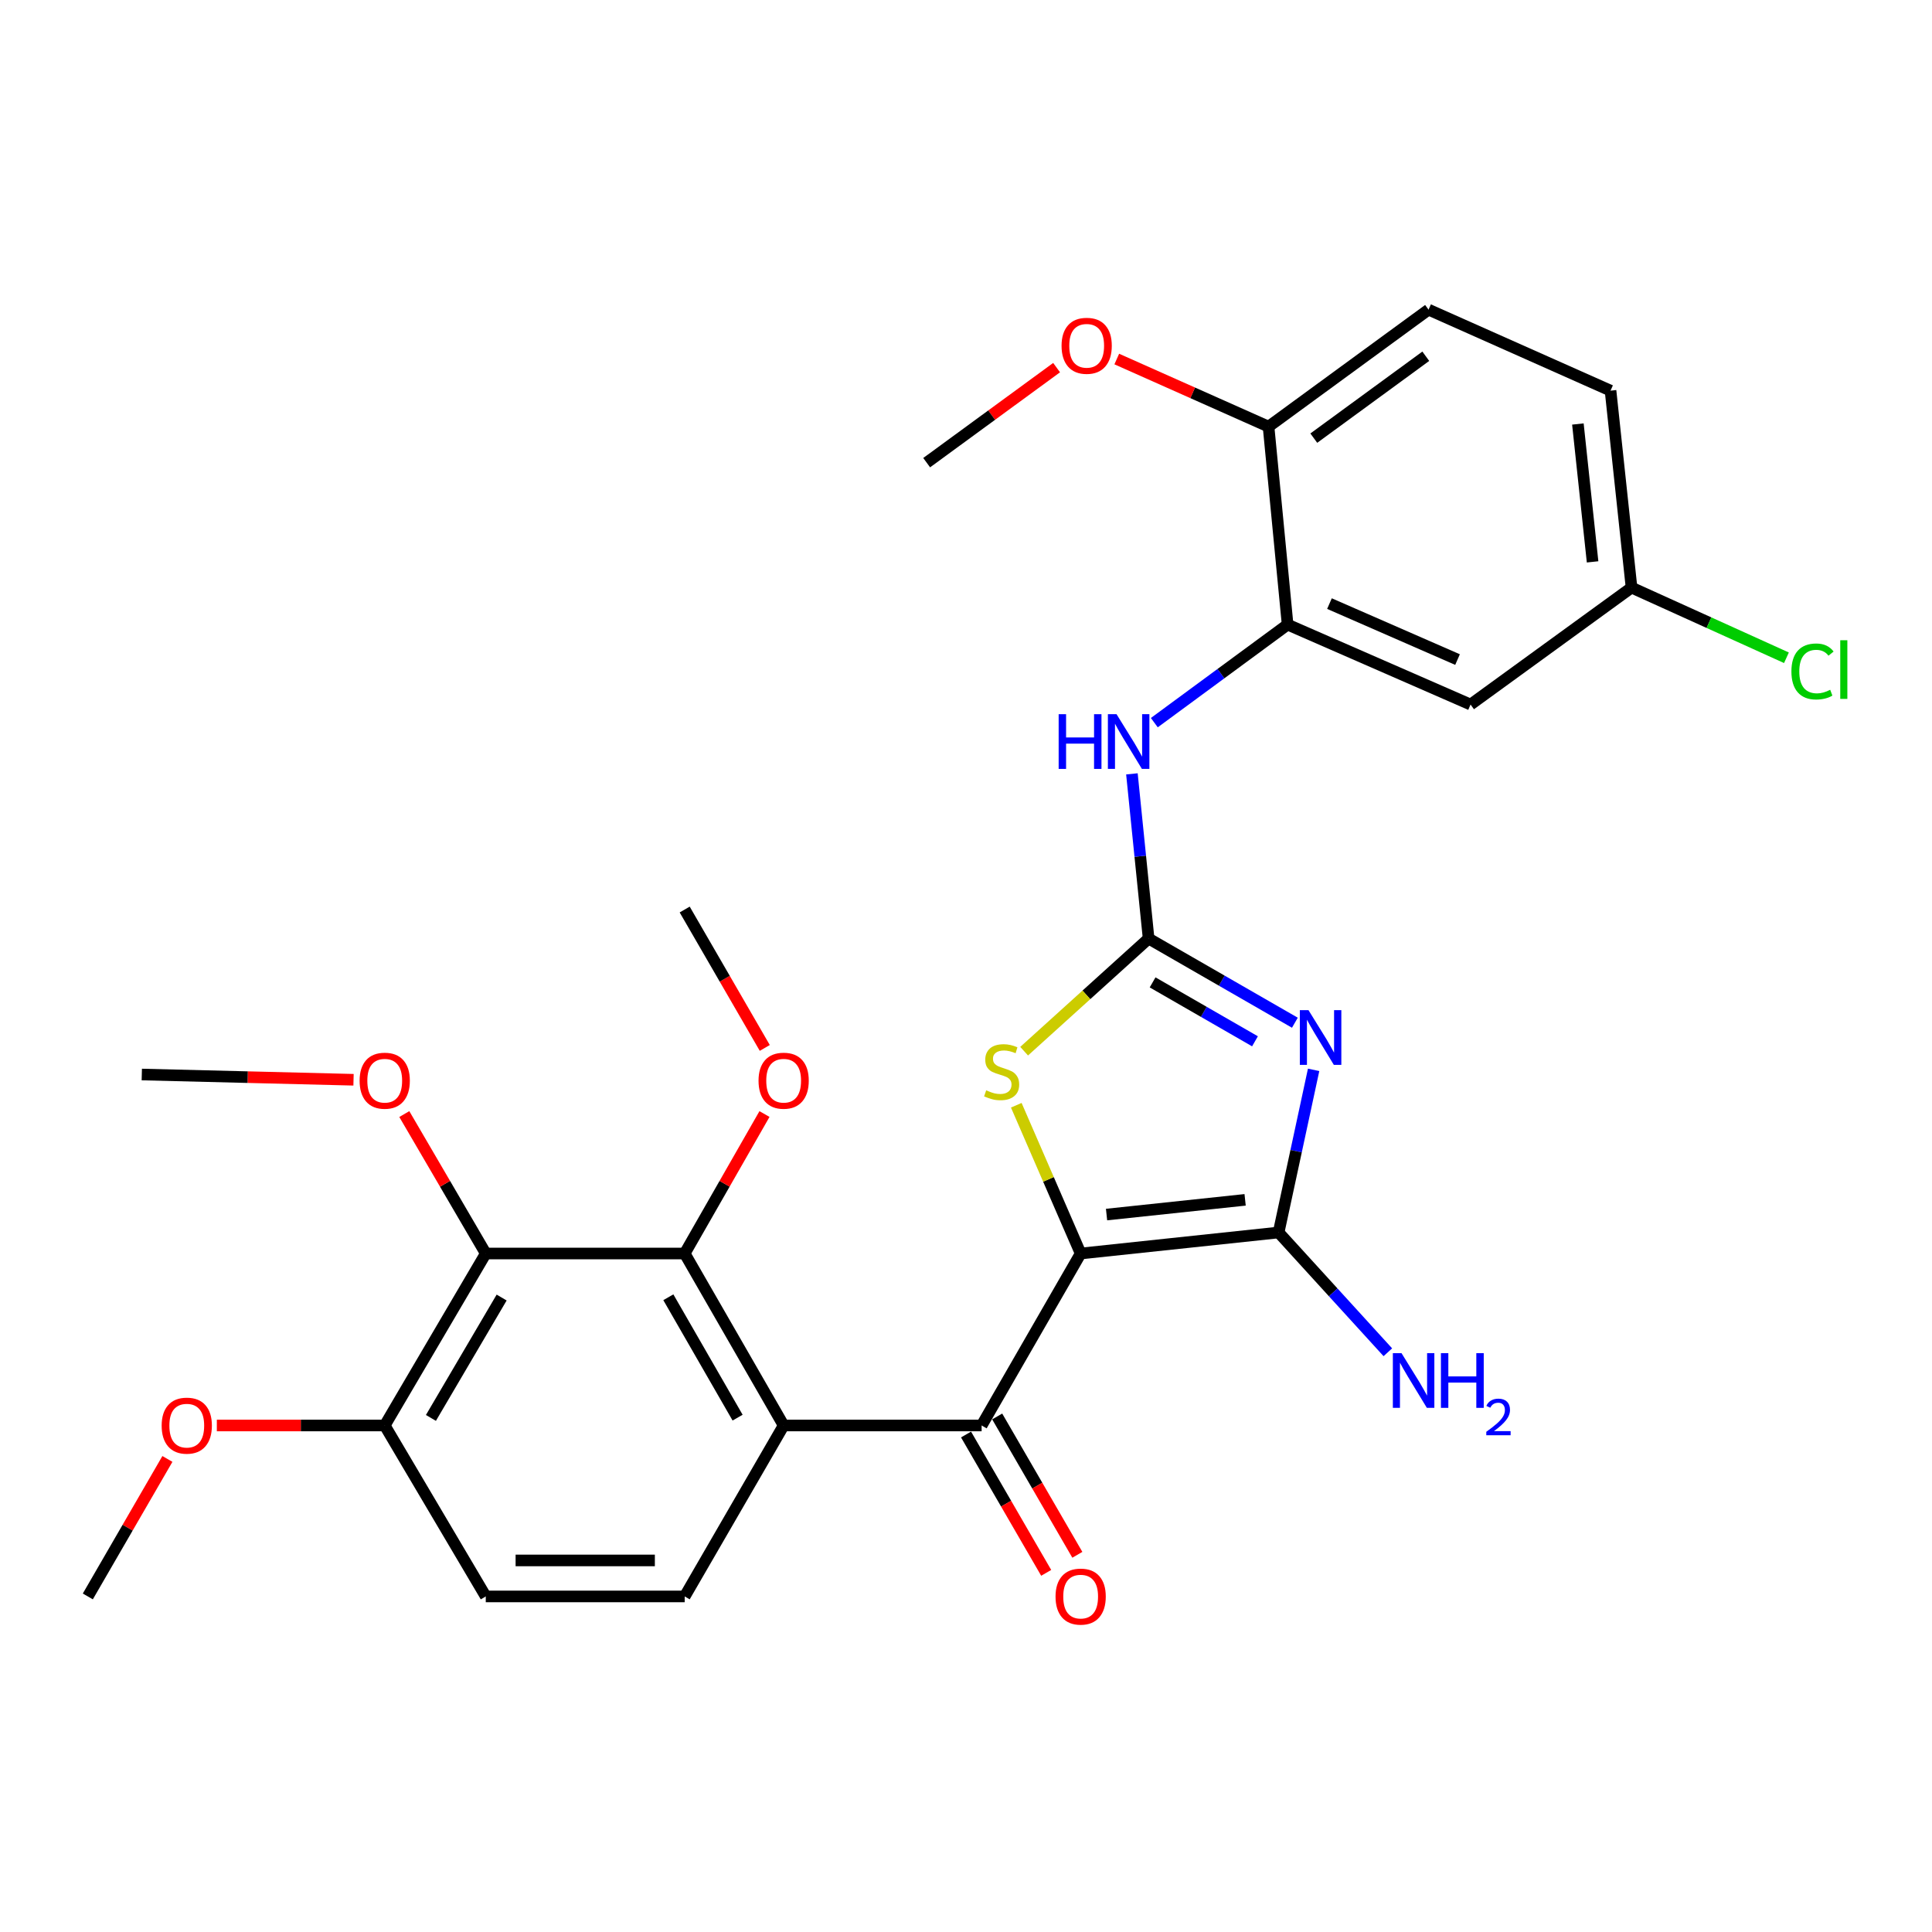 <?xml version='1.0' encoding='iso-8859-1'?>
<svg version='1.1' baseProfile='full'
              xmlns='http://www.w3.org/2000/svg'
                      xmlns:rdkit='http://www.rdkit.org/xml'
                      xmlns:xlink='http://www.w3.org/1999/xlink'
                  xml:space='preserve'
width='1000px' height='1000px' viewBox='0 0 1000 1000'>
<!-- END OF HEADER -->
<rect style='opacity:1.0;fill:#FFFFFF;stroke:none' width='1000' height='1000' x='0' y='0'> </rect>
<path class='bond-1' d='M 559.346,648.815 L 661.806,637.935' style='fill:none;fill-rule:evenodd;stroke:#000000;stroke-width:6px;stroke-linecap:butt;stroke-linejoin:miter;stroke-opacity:1' />
<path class='bond-1' d='M 572.748,628.654 L 644.47,621.038' style='fill:none;fill-rule:evenodd;stroke:#000000;stroke-width:6px;stroke-linecap:butt;stroke-linejoin:miter;stroke-opacity:1' />
<path class='bond-3' d='M 559.346,648.815 L 508.086,737.827' style='fill:none;fill-rule:evenodd;stroke:#000000;stroke-width:6px;stroke-linecap:butt;stroke-linejoin:miter;stroke-opacity:1' />
<path class='bond-4' d='M 559.346,648.815 L 542.685,610.444' style='fill:none;fill-rule:evenodd;stroke:#000000;stroke-width:6px;stroke-linecap:butt;stroke-linejoin:miter;stroke-opacity:1' />
<path class='bond-4' d='M 542.685,610.444 L 526.023,572.073' style='fill:none;fill-rule:evenodd;stroke:#CCCC00;stroke-width:6px;stroke-linecap:butt;stroke-linejoin:miter;stroke-opacity:1' />
<path class='bond-0' d='M 679.93,553.759 L 670.868,595.847' style='fill:none;fill-rule:evenodd;stroke:#0000FF;stroke-width:6px;stroke-linecap:butt;stroke-linejoin:miter;stroke-opacity:1' />
<path class='bond-0' d='M 670.868,595.847 L 661.806,637.935' style='fill:none;fill-rule:evenodd;stroke:#000000;stroke-width:6px;stroke-linecap:butt;stroke-linejoin:miter;stroke-opacity:1' />
<path class='bond-29' d='M 670.226,529.361 L 632.374,507.58' style='fill:none;fill-rule:evenodd;stroke:#0000FF;stroke-width:6px;stroke-linecap:butt;stroke-linejoin:miter;stroke-opacity:1' />
<path class='bond-29' d='M 632.374,507.58 L 594.521,485.799' style='fill:none;fill-rule:evenodd;stroke:#000000;stroke-width:6px;stroke-linecap:butt;stroke-linejoin:miter;stroke-opacity:1' />
<path class='bond-29' d='M 649.578,538.976 L 623.081,523.73' style='fill:none;fill-rule:evenodd;stroke:#0000FF;stroke-width:6px;stroke-linecap:butt;stroke-linejoin:miter;stroke-opacity:1' />
<path class='bond-29' d='M 623.081,523.73 L 596.584,508.483' style='fill:none;fill-rule:evenodd;stroke:#000000;stroke-width:6px;stroke-linecap:butt;stroke-linejoin:miter;stroke-opacity:1' />
<path class='bond-15' d='M 661.806,637.935 L 690.076,668.932' style='fill:none;fill-rule:evenodd;stroke:#000000;stroke-width:6px;stroke-linecap:butt;stroke-linejoin:miter;stroke-opacity:1' />
<path class='bond-15' d='M 690.076,668.932 L 718.347,699.929' style='fill:none;fill-rule:evenodd;stroke:#0000FF;stroke-width:6px;stroke-linecap:butt;stroke-linejoin:miter;stroke-opacity:1' />
<path class='bond-2' d='M 594.521,485.799 L 562.307,514.944' style='fill:none;fill-rule:evenodd;stroke:#000000;stroke-width:6px;stroke-linecap:butt;stroke-linejoin:miter;stroke-opacity:1' />
<path class='bond-2' d='M 562.307,514.944 L 530.092,544.09' style='fill:none;fill-rule:evenodd;stroke:#CCCC00;stroke-width:6px;stroke-linecap:butt;stroke-linejoin:miter;stroke-opacity:1' />
<path class='bond-8' d='M 594.521,485.799 L 590.198,443.173' style='fill:none;fill-rule:evenodd;stroke:#000000;stroke-width:6px;stroke-linecap:butt;stroke-linejoin:miter;stroke-opacity:1' />
<path class='bond-8' d='M 590.198,443.173 L 585.876,400.548' style='fill:none;fill-rule:evenodd;stroke:#0000FF;stroke-width:6px;stroke-linecap:butt;stroke-linejoin:miter;stroke-opacity:1' />
<path class='bond-5' d='M 508.086,737.827 L 405.616,737.827' style='fill:none;fill-rule:evenodd;stroke:#000000;stroke-width:6px;stroke-linecap:butt;stroke-linejoin:miter;stroke-opacity:1' />
<path class='bond-13' d='M 500.024,742.498 L 520.766,778.302' style='fill:none;fill-rule:evenodd;stroke:#000000;stroke-width:6px;stroke-linecap:butt;stroke-linejoin:miter;stroke-opacity:1' />
<path class='bond-13' d='M 520.766,778.302 L 541.508,814.106' style='fill:none;fill-rule:evenodd;stroke:#FF0000;stroke-width:6px;stroke-linecap:butt;stroke-linejoin:miter;stroke-opacity:1' />
<path class='bond-13' d='M 516.147,733.157 L 536.889,768.962' style='fill:none;fill-rule:evenodd;stroke:#000000;stroke-width:6px;stroke-linecap:butt;stroke-linejoin:miter;stroke-opacity:1' />
<path class='bond-13' d='M 536.889,768.962 L 557.631,804.766' style='fill:none;fill-rule:evenodd;stroke:#FF0000;stroke-width:6px;stroke-linecap:butt;stroke-linejoin:miter;stroke-opacity:1' />
<path class='bond-6' d='M 405.616,737.827 L 354.396,648.815' style='fill:none;fill-rule:evenodd;stroke:#000000;stroke-width:6px;stroke-linecap:butt;stroke-linejoin:miter;stroke-opacity:1' />
<path class='bond-6' d='M 381.783,733.769 L 345.929,671.459' style='fill:none;fill-rule:evenodd;stroke:#000000;stroke-width:6px;stroke-linecap:butt;stroke-linejoin:miter;stroke-opacity:1' />
<path class='bond-10' d='M 405.616,737.827 L 354.396,826.312' style='fill:none;fill-rule:evenodd;stroke:#000000;stroke-width:6px;stroke-linecap:butt;stroke-linejoin:miter;stroke-opacity:1' />
<path class='bond-7' d='M 354.396,648.815 L 251.429,648.815' style='fill:none;fill-rule:evenodd;stroke:#000000;stroke-width:6px;stroke-linecap:butt;stroke-linejoin:miter;stroke-opacity:1' />
<path class='bond-19' d='M 354.396,648.815 L 375.046,612.719' style='fill:none;fill-rule:evenodd;stroke:#000000;stroke-width:6px;stroke-linecap:butt;stroke-linejoin:miter;stroke-opacity:1' />
<path class='bond-19' d='M 375.046,612.719 L 395.696,576.623' style='fill:none;fill-rule:evenodd;stroke:#FF0000;stroke-width:6px;stroke-linecap:butt;stroke-linejoin:miter;stroke-opacity:1' />
<path class='bond-20' d='M 251.429,648.815 L 230.349,612.725' style='fill:none;fill-rule:evenodd;stroke:#000000;stroke-width:6px;stroke-linecap:butt;stroke-linejoin:miter;stroke-opacity:1' />
<path class='bond-20' d='M 230.349,612.725 L 209.269,576.636' style='fill:none;fill-rule:evenodd;stroke:#FF0000;stroke-width:6px;stroke-linecap:butt;stroke-linejoin:miter;stroke-opacity:1' />
<path class='bond-30' d='M 251.429,648.815 L 199.134,737.827' style='fill:none;fill-rule:evenodd;stroke:#000000;stroke-width:6px;stroke-linecap:butt;stroke-linejoin:miter;stroke-opacity:1' />
<path class='bond-30' d='M 259.65,671.605 L 223.043,733.914' style='fill:none;fill-rule:evenodd;stroke:#000000;stroke-width:6px;stroke-linecap:butt;stroke-linejoin:miter;stroke-opacity:1' />
<path class='bond-9' d='M 597.474,374.045 L 631.969,348.668' style='fill:none;fill-rule:evenodd;stroke:#0000FF;stroke-width:6px;stroke-linecap:butt;stroke-linejoin:miter;stroke-opacity:1' />
<path class='bond-9' d='M 631.969,348.668 L 666.464,323.29' style='fill:none;fill-rule:evenodd;stroke:#000000;stroke-width:6px;stroke-linecap:butt;stroke-linejoin:miter;stroke-opacity:1' />
<path class='bond-11' d='M 666.464,323.29 L 761.16,364.675' style='fill:none;fill-rule:evenodd;stroke:#000000;stroke-width:6px;stroke-linecap:butt;stroke-linejoin:miter;stroke-opacity:1' />
<path class='bond-11' d='M 688.13,312.424 L 754.417,341.394' style='fill:none;fill-rule:evenodd;stroke:#000000;stroke-width:6px;stroke-linecap:butt;stroke-linejoin:miter;stroke-opacity:1' />
<path class='bond-14' d='M 666.464,323.29 L 656.599,220.82' style='fill:none;fill-rule:evenodd;stroke:#000000;stroke-width:6px;stroke-linecap:butt;stroke-linejoin:miter;stroke-opacity:1' />
<path class='bond-16' d='M 354.396,826.312 L 251.429,826.312' style='fill:none;fill-rule:evenodd;stroke:#000000;stroke-width:6px;stroke-linecap:butt;stroke-linejoin:miter;stroke-opacity:1' />
<path class='bond-16' d='M 338.951,807.68 L 266.875,807.68' style='fill:none;fill-rule:evenodd;stroke:#000000;stroke-width:6px;stroke-linecap:butt;stroke-linejoin:miter;stroke-opacity:1' />
<path class='bond-18' d='M 761.16,364.675 L 844.48,304.139' style='fill:none;fill-rule:evenodd;stroke:#000000;stroke-width:6px;stroke-linecap:butt;stroke-linejoin:miter;stroke-opacity:1' />
<path class='bond-12' d='M 199.134,737.827 L 251.429,826.312' style='fill:none;fill-rule:evenodd;stroke:#000000;stroke-width:6px;stroke-linecap:butt;stroke-linejoin:miter;stroke-opacity:1' />
<path class='bond-23' d='M 199.134,737.827 L 155.684,737.827' style='fill:none;fill-rule:evenodd;stroke:#000000;stroke-width:6px;stroke-linecap:butt;stroke-linejoin:miter;stroke-opacity:1' />
<path class='bond-23' d='M 155.684,737.827 L 112.235,737.827' style='fill:none;fill-rule:evenodd;stroke:#FF0000;stroke-width:6px;stroke-linecap:butt;stroke-linejoin:miter;stroke-opacity:1' />
<path class='bond-17' d='M 656.599,220.82 L 739.411,160.274' style='fill:none;fill-rule:evenodd;stroke:#000000;stroke-width:6px;stroke-linecap:butt;stroke-linejoin:miter;stroke-opacity:1' />
<path class='bond-17' d='M 680.018,226.779 L 737.987,184.397' style='fill:none;fill-rule:evenodd;stroke:#000000;stroke-width:6px;stroke-linecap:butt;stroke-linejoin:miter;stroke-opacity:1' />
<path class='bond-24' d='M 656.599,220.82 L 617.319,203.326' style='fill:none;fill-rule:evenodd;stroke:#000000;stroke-width:6px;stroke-linecap:butt;stroke-linejoin:miter;stroke-opacity:1' />
<path class='bond-24' d='M 617.319,203.326 L 578.038,185.833' style='fill:none;fill-rule:evenodd;stroke:#FF0000;stroke-width:6px;stroke-linecap:butt;stroke-linejoin:miter;stroke-opacity:1' />
<path class='bond-21' d='M 739.411,160.274 L 833.61,202.197' style='fill:none;fill-rule:evenodd;stroke:#000000;stroke-width:6px;stroke-linecap:butt;stroke-linejoin:miter;stroke-opacity:1' />
<path class='bond-22' d='M 844.48,304.139 L 884.57,322.299' style='fill:none;fill-rule:evenodd;stroke:#000000;stroke-width:6px;stroke-linecap:butt;stroke-linejoin:miter;stroke-opacity:1' />
<path class='bond-22' d='M 884.57,322.299 L 924.66,340.459' style='fill:none;fill-rule:evenodd;stroke:#00CC00;stroke-width:6px;stroke-linecap:butt;stroke-linejoin:miter;stroke-opacity:1' />
<path class='bond-31' d='M 844.48,304.139 L 833.61,202.197' style='fill:none;fill-rule:evenodd;stroke:#000000;stroke-width:6px;stroke-linecap:butt;stroke-linejoin:miter;stroke-opacity:1' />
<path class='bond-31' d='M 824.321,290.823 L 816.713,219.464' style='fill:none;fill-rule:evenodd;stroke:#000000;stroke-width:6px;stroke-linecap:butt;stroke-linejoin:miter;stroke-opacity:1' />
<path class='bond-26' d='M 395.85,542.407 L 375.123,506.588' style='fill:none;fill-rule:evenodd;stroke:#FF0000;stroke-width:6px;stroke-linecap:butt;stroke-linejoin:miter;stroke-opacity:1' />
<path class='bond-26' d='M 375.123,506.588 L 354.396,470.768' style='fill:none;fill-rule:evenodd;stroke:#000000;stroke-width:6px;stroke-linecap:butt;stroke-linejoin:miter;stroke-opacity:1' />
<path class='bond-25' d='M 182.989,558.884 L 128.191,557.526' style='fill:none;fill-rule:evenodd;stroke:#FF0000;stroke-width:6px;stroke-linecap:butt;stroke-linejoin:miter;stroke-opacity:1' />
<path class='bond-25' d='M 128.191,557.526 L 73.393,556.168' style='fill:none;fill-rule:evenodd;stroke:#000000;stroke-width:6px;stroke-linecap:butt;stroke-linejoin:miter;stroke-opacity:1' />
<path class='bond-27' d='M 86.651,755.143 L 66.053,790.728' style='fill:none;fill-rule:evenodd;stroke:#FF0000;stroke-width:6px;stroke-linecap:butt;stroke-linejoin:miter;stroke-opacity:1' />
<path class='bond-27' d='M 66.053,790.728 L 45.455,826.312' style='fill:none;fill-rule:evenodd;stroke:#000000;stroke-width:6px;stroke-linecap:butt;stroke-linejoin:miter;stroke-opacity:1' />
<path class='bond-28' d='M 546.897,190.281 L 513.268,214.877' style='fill:none;fill-rule:evenodd;stroke:#FF0000;stroke-width:6px;stroke-linecap:butt;stroke-linejoin:miter;stroke-opacity:1' />
<path class='bond-28' d='M 513.268,214.877 L 479.64,239.473' style='fill:none;fill-rule:evenodd;stroke:#000000;stroke-width:6px;stroke-linecap:butt;stroke-linejoin:miter;stroke-opacity:1' />
<path  class='atom-1' d='M 677.274 522.858
L 686.554 537.858
Q 687.474 539.338, 688.954 542.018
Q 690.434 544.698, 690.514 544.858
L 690.514 522.858
L 694.274 522.858
L 694.274 551.178
L 690.394 551.178
L 680.434 534.778
Q 679.274 532.858, 678.034 530.658
Q 676.834 528.458, 676.474 527.778
L 676.474 551.178
L 672.794 551.178
L 672.794 522.858
L 677.274 522.858
' fill='#0000FF'/>
<path  class='atom-5' d='M 510.447 564.346
Q 510.767 564.466, 512.087 565.026
Q 513.407 565.586, 514.847 565.946
Q 516.327 566.266, 517.767 566.266
Q 520.447 566.266, 522.007 564.986
Q 523.567 563.666, 523.567 561.386
Q 523.567 559.826, 522.767 558.866
Q 522.007 557.906, 520.807 557.386
Q 519.607 556.866, 517.607 556.266
Q 515.087 555.506, 513.567 554.786
Q 512.087 554.066, 511.007 552.546
Q 509.967 551.026, 509.967 548.466
Q 509.967 544.906, 512.367 542.706
Q 514.807 540.506, 519.607 540.506
Q 522.887 540.506, 526.607 542.066
L 525.687 545.146
Q 522.287 543.746, 519.727 543.746
Q 516.967 543.746, 515.447 544.906
Q 513.927 546.026, 513.967 547.986
Q 513.967 549.506, 514.727 550.426
Q 515.527 551.346, 516.647 551.866
Q 517.807 552.386, 519.727 552.986
Q 522.287 553.786, 523.807 554.586
Q 525.327 555.386, 526.407 557.026
Q 527.527 558.626, 527.527 561.386
Q 527.527 565.306, 524.887 567.426
Q 522.287 569.506, 517.927 569.506
Q 515.407 569.506, 513.487 568.946
Q 511.607 568.426, 509.367 567.506
L 510.447 564.346
' fill='#CCCC00'/>
<path  class='atom-9' d='M 547.96 369.666
L 551.8 369.666
L 551.8 381.706
L 566.28 381.706
L 566.28 369.666
L 570.12 369.666
L 570.12 397.986
L 566.28 397.986
L 566.28 384.906
L 551.8 384.906
L 551.8 397.986
L 547.96 397.986
L 547.96 369.666
' fill='#0000FF'/>
<path  class='atom-9' d='M 577.92 369.666
L 587.2 384.666
Q 588.12 386.146, 589.6 388.826
Q 591.08 391.506, 591.16 391.666
L 591.16 369.666
L 594.92 369.666
L 594.92 397.986
L 591.04 397.986
L 581.08 381.586
Q 579.92 379.666, 578.68 377.466
Q 577.48 375.266, 577.12 374.586
L 577.12 397.986
L 573.44 397.986
L 573.44 369.666
L 577.92 369.666
' fill='#0000FF'/>
<path  class='atom-14' d='M 546.346 826.392
Q 546.346 819.592, 549.706 815.792
Q 553.066 811.992, 559.346 811.992
Q 565.626 811.992, 568.986 815.792
Q 572.346 819.592, 572.346 826.392
Q 572.346 833.272, 568.946 837.192
Q 565.546 841.072, 559.346 841.072
Q 553.106 841.072, 549.706 837.192
Q 546.346 833.312, 546.346 826.392
M 559.346 837.872
Q 563.666 837.872, 565.986 834.992
Q 568.346 832.072, 568.346 826.392
Q 568.346 820.832, 565.986 818.032
Q 563.666 815.192, 559.346 815.192
Q 555.026 815.192, 552.666 817.992
Q 550.346 820.792, 550.346 826.392
Q 550.346 832.112, 552.666 834.992
Q 555.026 837.872, 559.346 837.872
' fill='#FF0000'/>
<path  class='atom-16' d='M 725.419 700.387
L 734.699 715.387
Q 735.619 716.867, 737.099 719.547
Q 738.579 722.227, 738.659 722.387
L 738.659 700.387
L 742.419 700.387
L 742.419 728.707
L 738.539 728.707
L 728.579 712.307
Q 727.419 710.387, 726.179 708.187
Q 724.979 705.987, 724.619 705.307
L 724.619 728.707
L 720.939 728.707
L 720.939 700.387
L 725.419 700.387
' fill='#0000FF'/>
<path  class='atom-16' d='M 745.819 700.387
L 749.659 700.387
L 749.659 712.427
L 764.139 712.427
L 764.139 700.387
L 767.979 700.387
L 767.979 728.707
L 764.139 728.707
L 764.139 715.627
L 749.659 715.627
L 749.659 728.707
L 745.819 728.707
L 745.819 700.387
' fill='#0000FF'/>
<path  class='atom-16' d='M 769.352 727.713
Q 770.038 725.944, 771.675 724.968
Q 773.312 723.964, 775.582 723.964
Q 778.407 723.964, 779.991 725.496
Q 781.575 727.027, 781.575 729.746
Q 781.575 732.518, 779.516 735.105
Q 777.483 737.692, 773.259 740.755
L 781.892 740.755
L 781.892 742.867
L 769.299 742.867
L 769.299 741.098
Q 772.784 738.616, 774.843 736.768
Q 776.928 734.92, 777.932 733.257
Q 778.935 731.594, 778.935 729.878
Q 778.935 728.083, 778.037 727.08
Q 777.14 726.076, 775.582 726.076
Q 774.077 726.076, 773.074 726.684
Q 772.071 727.291, 771.358 728.637
L 769.352 727.713
' fill='#0000FF'/>
<path  class='atom-20' d='M 392.616 559.364
Q 392.616 552.564, 395.976 548.764
Q 399.336 544.964, 405.616 544.964
Q 411.896 544.964, 415.256 548.764
Q 418.616 552.564, 418.616 559.364
Q 418.616 566.244, 415.216 570.164
Q 411.816 574.044, 405.616 574.044
Q 399.376 574.044, 395.976 570.164
Q 392.616 566.284, 392.616 559.364
M 405.616 570.844
Q 409.936 570.844, 412.256 567.964
Q 414.616 565.044, 414.616 559.364
Q 414.616 553.804, 412.256 551.004
Q 409.936 548.164, 405.616 548.164
Q 401.296 548.164, 398.936 550.964
Q 396.616 553.764, 396.616 559.364
Q 396.616 565.084, 398.936 567.964
Q 401.296 570.844, 405.616 570.844
' fill='#FF0000'/>
<path  class='atom-21' d='M 186.134 559.364
Q 186.134 552.564, 189.494 548.764
Q 192.854 544.964, 199.134 544.964
Q 205.414 544.964, 208.774 548.764
Q 212.134 552.564, 212.134 559.364
Q 212.134 566.244, 208.734 570.164
Q 205.334 574.044, 199.134 574.044
Q 192.894 574.044, 189.494 570.164
Q 186.134 566.284, 186.134 559.364
M 199.134 570.844
Q 203.454 570.844, 205.774 567.964
Q 208.134 565.044, 208.134 559.364
Q 208.134 553.804, 205.774 551.004
Q 203.454 548.164, 199.134 548.164
Q 194.814 548.164, 192.454 550.964
Q 190.134 553.764, 190.134 559.364
Q 190.134 565.084, 192.454 567.964
Q 194.814 570.844, 199.134 570.844
' fill='#FF0000'/>
<path  class='atom-23' d='M 927.231 347.55
Q 927.231 340.51, 930.511 336.83
Q 933.831 333.11, 940.111 333.11
Q 945.951 333.11, 949.071 337.23
L 946.431 339.39
Q 944.151 336.39, 940.111 336.39
Q 935.831 336.39, 933.551 339.27
Q 931.311 342.11, 931.311 347.55
Q 931.311 353.15, 933.631 356.03
Q 935.991 358.91, 940.551 358.91
Q 943.671 358.91, 947.311 357.03
L 948.431 360.03
Q 946.951 360.99, 944.711 361.55
Q 942.471 362.11, 939.991 362.11
Q 933.831 362.11, 930.511 358.35
Q 927.231 354.59, 927.231 347.55
' fill='#00CC00'/>
<path  class='atom-23' d='M 952.511 331.39
L 956.191 331.39
L 956.191 361.75
L 952.511 361.75
L 952.511 331.39
' fill='#00CC00'/>
<path  class='atom-24' d='M 83.674 737.907
Q 83.674 731.107, 87.034 727.307
Q 90.394 723.507, 96.674 723.507
Q 102.954 723.507, 106.314 727.307
Q 109.674 731.107, 109.674 737.907
Q 109.674 744.787, 106.274 748.707
Q 102.874 752.587, 96.674 752.587
Q 90.434 752.587, 87.034 748.707
Q 83.674 744.827, 83.674 737.907
M 96.674 749.387
Q 100.994 749.387, 103.314 746.507
Q 105.674 743.587, 105.674 737.907
Q 105.674 732.347, 103.314 729.547
Q 100.994 726.707, 96.674 726.707
Q 92.354 726.707, 89.994 729.507
Q 87.674 732.307, 87.674 737.907
Q 87.674 743.627, 89.994 746.507
Q 92.354 749.387, 96.674 749.387
' fill='#FF0000'/>
<path  class='atom-25' d='M 549.462 178.976
Q 549.462 172.176, 552.822 168.376
Q 556.182 164.576, 562.462 164.576
Q 568.742 164.576, 572.102 168.376
Q 575.462 172.176, 575.462 178.976
Q 575.462 185.856, 572.062 189.776
Q 568.662 193.656, 562.462 193.656
Q 556.222 193.656, 552.822 189.776
Q 549.462 185.896, 549.462 178.976
M 562.462 190.456
Q 566.782 190.456, 569.102 187.576
Q 571.462 184.656, 571.462 178.976
Q 571.462 173.416, 569.102 170.616
Q 566.782 167.776, 562.462 167.776
Q 558.142 167.776, 555.782 170.576
Q 553.462 173.376, 553.462 178.976
Q 553.462 184.696, 555.782 187.576
Q 558.142 190.456, 562.462 190.456
' fill='#FF0000'/>
</svg>
